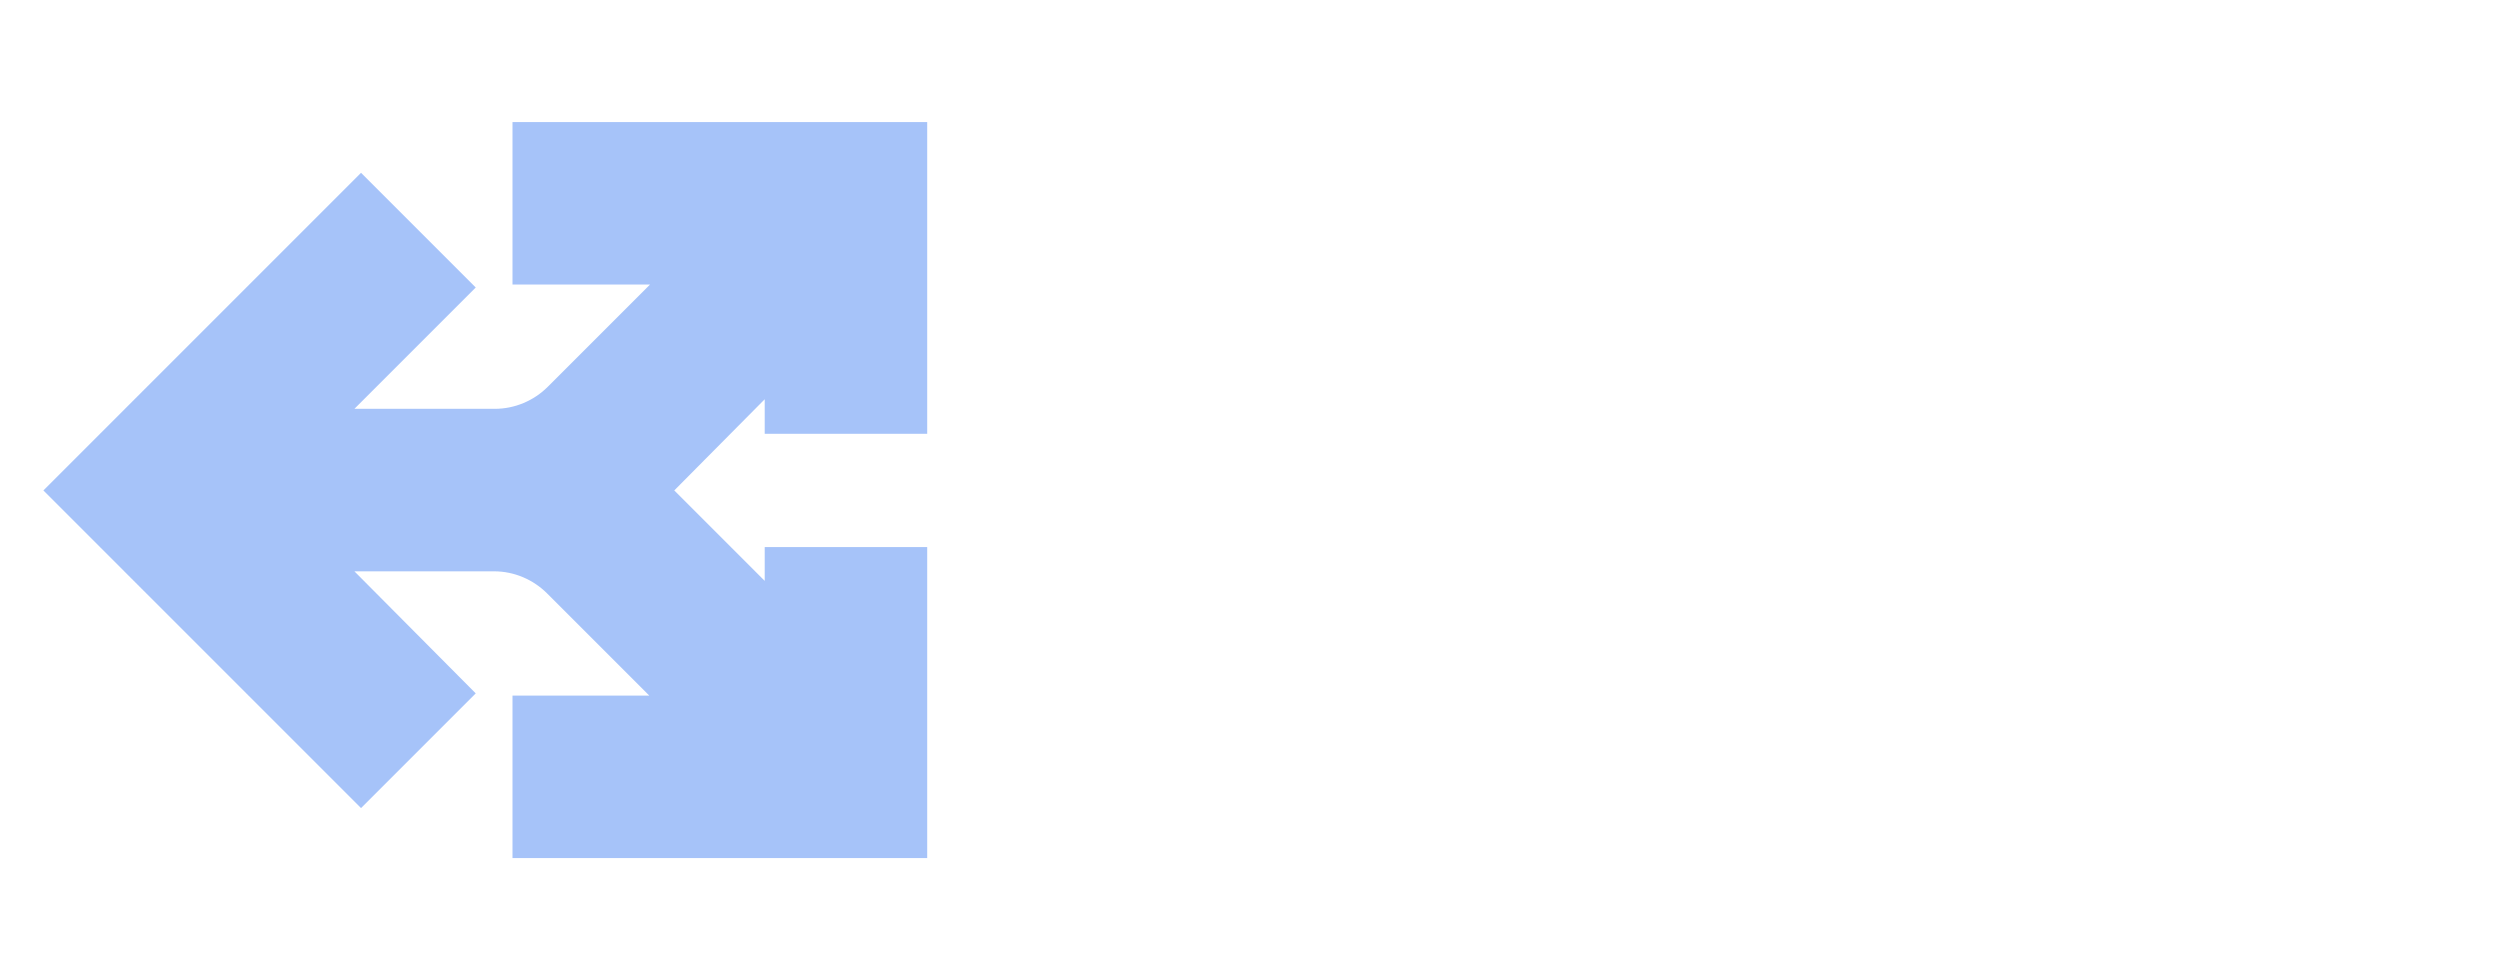 <?xml version="1.0" encoding="utf-8"?>
<!-- Generator: Adobe Illustrator 26.0.2, SVG Export Plug-In . SVG Version: 6.00 Build 0)  -->
<svg version="1.1" id="Layer_1" xmlns="http://www.w3.org/2000/svg" xmlns:xlink="http://www.w3.org/1999/xlink" x="0px" y="0px"
	 viewBox="0 0 340 130" style="enable-background:new 0 0 340 130;" xml:space="preserve">
<style type="text/css">
	.st0{opacity:0.35;}
	.st1{fill:#0042E5;}
	.st2{fill:url(#SVGID_1_);}
	.st3{fill:url(#SVGID_00000025440220328120532570000011491273580271571133_);}
	.st4{fill:url(#SVGID_00000021094640490234652380000005668899672582351807_);}
	.st5{fill:url(#SVGID_00000002384728255774374220000014486925366706726590_);}
	.st6{opacity:0.35;fill:#0055EE;}
</style>
<g class="st0">
	<path class="st1" d="M82-148.7L82-148.7l-2.8,0c-10.8,0-20.9,4.2-28.5,11.8l-17.3,17.3v-29.1H5.8v48.6v27.6v0H82v0h2.8
		c10.8,0,20.9-4.2,28.5-11.8l17.3-17.3v29.1h27.6v-48.6v-27.6v0H82z M93.8-103.8c-2.4,2.4-5.6,3.7-9,3.7H82v0H52.9l17.3-17.3
		c2.4-2.4,5.6-3.7,9-3.7H82v0h29.1L93.8-103.8z"/>
	<linearGradient id="SVGID_1_" gradientUnits="userSpaceOnUse" x1="153.043" y1="-142.681" x2="81.084" y2="-72.558">
		<stop  offset="0" style="stop-color:#007AFF"/>
		<stop  offset="1" style="stop-color:#0042E5"/>
	</linearGradient>
	<path class="st2" d="M82-148.7v27.6h29.1l-17.3,17.3c-2.4,2.4-5.6,3.7-9,3.7H82v27.6h2.8c10.8,0,20.9-4.2,28.5-11.8l17.3-17.3v29.1
		h27.6v-48.6v-27.6v0H82z"/>
	
		<linearGradient id="SVGID_00000149362572883974997650000008301358861835963834_" gradientUnits="userSpaceOnUse" x1="3.587" y1="-70.589" x2="70.341" y2="-136.731">
		<stop  offset="0" style="stop-color:#007AFF"/>
		<stop  offset="1" style="stop-color:#0042E5"/>
	</linearGradient>
	<path style="fill:url(#SVGID_00000149362572883974997650000008301358861835963834_);" d="M82-72.5V-100H52.9l17.3-17.3
		c2.4-2.4,5.6-3.7,9-3.7H82v-27.6h-2.8c-10.8,0-20.9,4.2-28.5,11.8l-17.3,17.3v-29.1H5.8v48.6v27.6v0H82z"/>
	
		<linearGradient id="SVGID_00000087394170391390150590000001927871696925731999_" gradientUnits="userSpaceOnUse" x1="133.146" y1="-199.488" x2="60.904" y2="-127.481">
		<stop  offset="0" style="stop-color:#000000"/>
		<stop  offset="1" style="stop-color:#000000;stop-opacity:0"/>
	</linearGradient>
	<path style="fill:url(#SVGID_00000087394170391390150590000001927871696925731999_);" d="M82-72.5V-100H52.9l17.3-17.3
		c2.4-2.4,5.6-3.7,9-3.7H82v-27.6h-2.8c-10.8,0-20.9,4.2-28.5,11.8l-17.3,17.3v-29.1H5.8v48.6v27.6v0H82z"/>
	
		<linearGradient id="SVGID_00000103267276373678503560000003474278286903101056_" gradientUnits="userSpaceOnUse" x1="28.599" y1="-47.947" x2="98.927" y2="-96.083">
		<stop  offset="0" style="stop-color:#000000"/>
		<stop  offset="1" style="stop-color:#000000;stop-opacity:0"/>
	</linearGradient>
	<path style="fill:url(#SVGID_00000103267276373678503560000003474278286903101056_);" d="M82-148.7v27.6h29.1l-17.3,17.3
		c-2.4,2.4-5.6,3.7-9,3.7H82v27.6h2.8c10.8,0,20.9-4.2,28.5-11.8l17.3-17.3v29.1h27.6v-48.6v-27.6v0H82z"/>
</g>
<path class="st6" d="M69.7,16.6v22.1h18.7L74.5,52.6c-1.9,1.9-4.5,3-7.2,3H65v0H48.2l16.5-16.5L49.1,23.5L21.5,51.1L5.9,66.7l0,0
	l43.2,43.2l15.6-15.6L48.2,77.7l16.8,0v0h2.2c2.7,0,5.3,1.1,7.2,3l13.9,13.9H69.7v22.1h56.4v0V94.6V74.4H104V79L91.7,66.7L104,54.3
	V59h22.1V38.7V16.6v0H69.7z"/>
<g>
	<path class="st6" d="M6.6,226.9v27.3h28.8l-17.2,17.2c-2.4,2.4-5.5,3.7-8.9,3.7H6.6v27.3h2.8c10.7,0,20.7-4.1,28.2-11.7l17.2-17.2
		v28.8H82v-48.1v-27.3v0H6.6z"/>
	<path class="st6" d="M176.9,302.3V275h-28.8l17.2-17.2c2.4-2.4,5.5-3.7,8.9-3.7h2.8v-27.3h-2.8c-10.7,0-20.7,4.1-28.2,11.7
		l-17.2,17.2v-28.8h-27.3V275v27.3v0H176.9z"/>
</g>
</svg>
